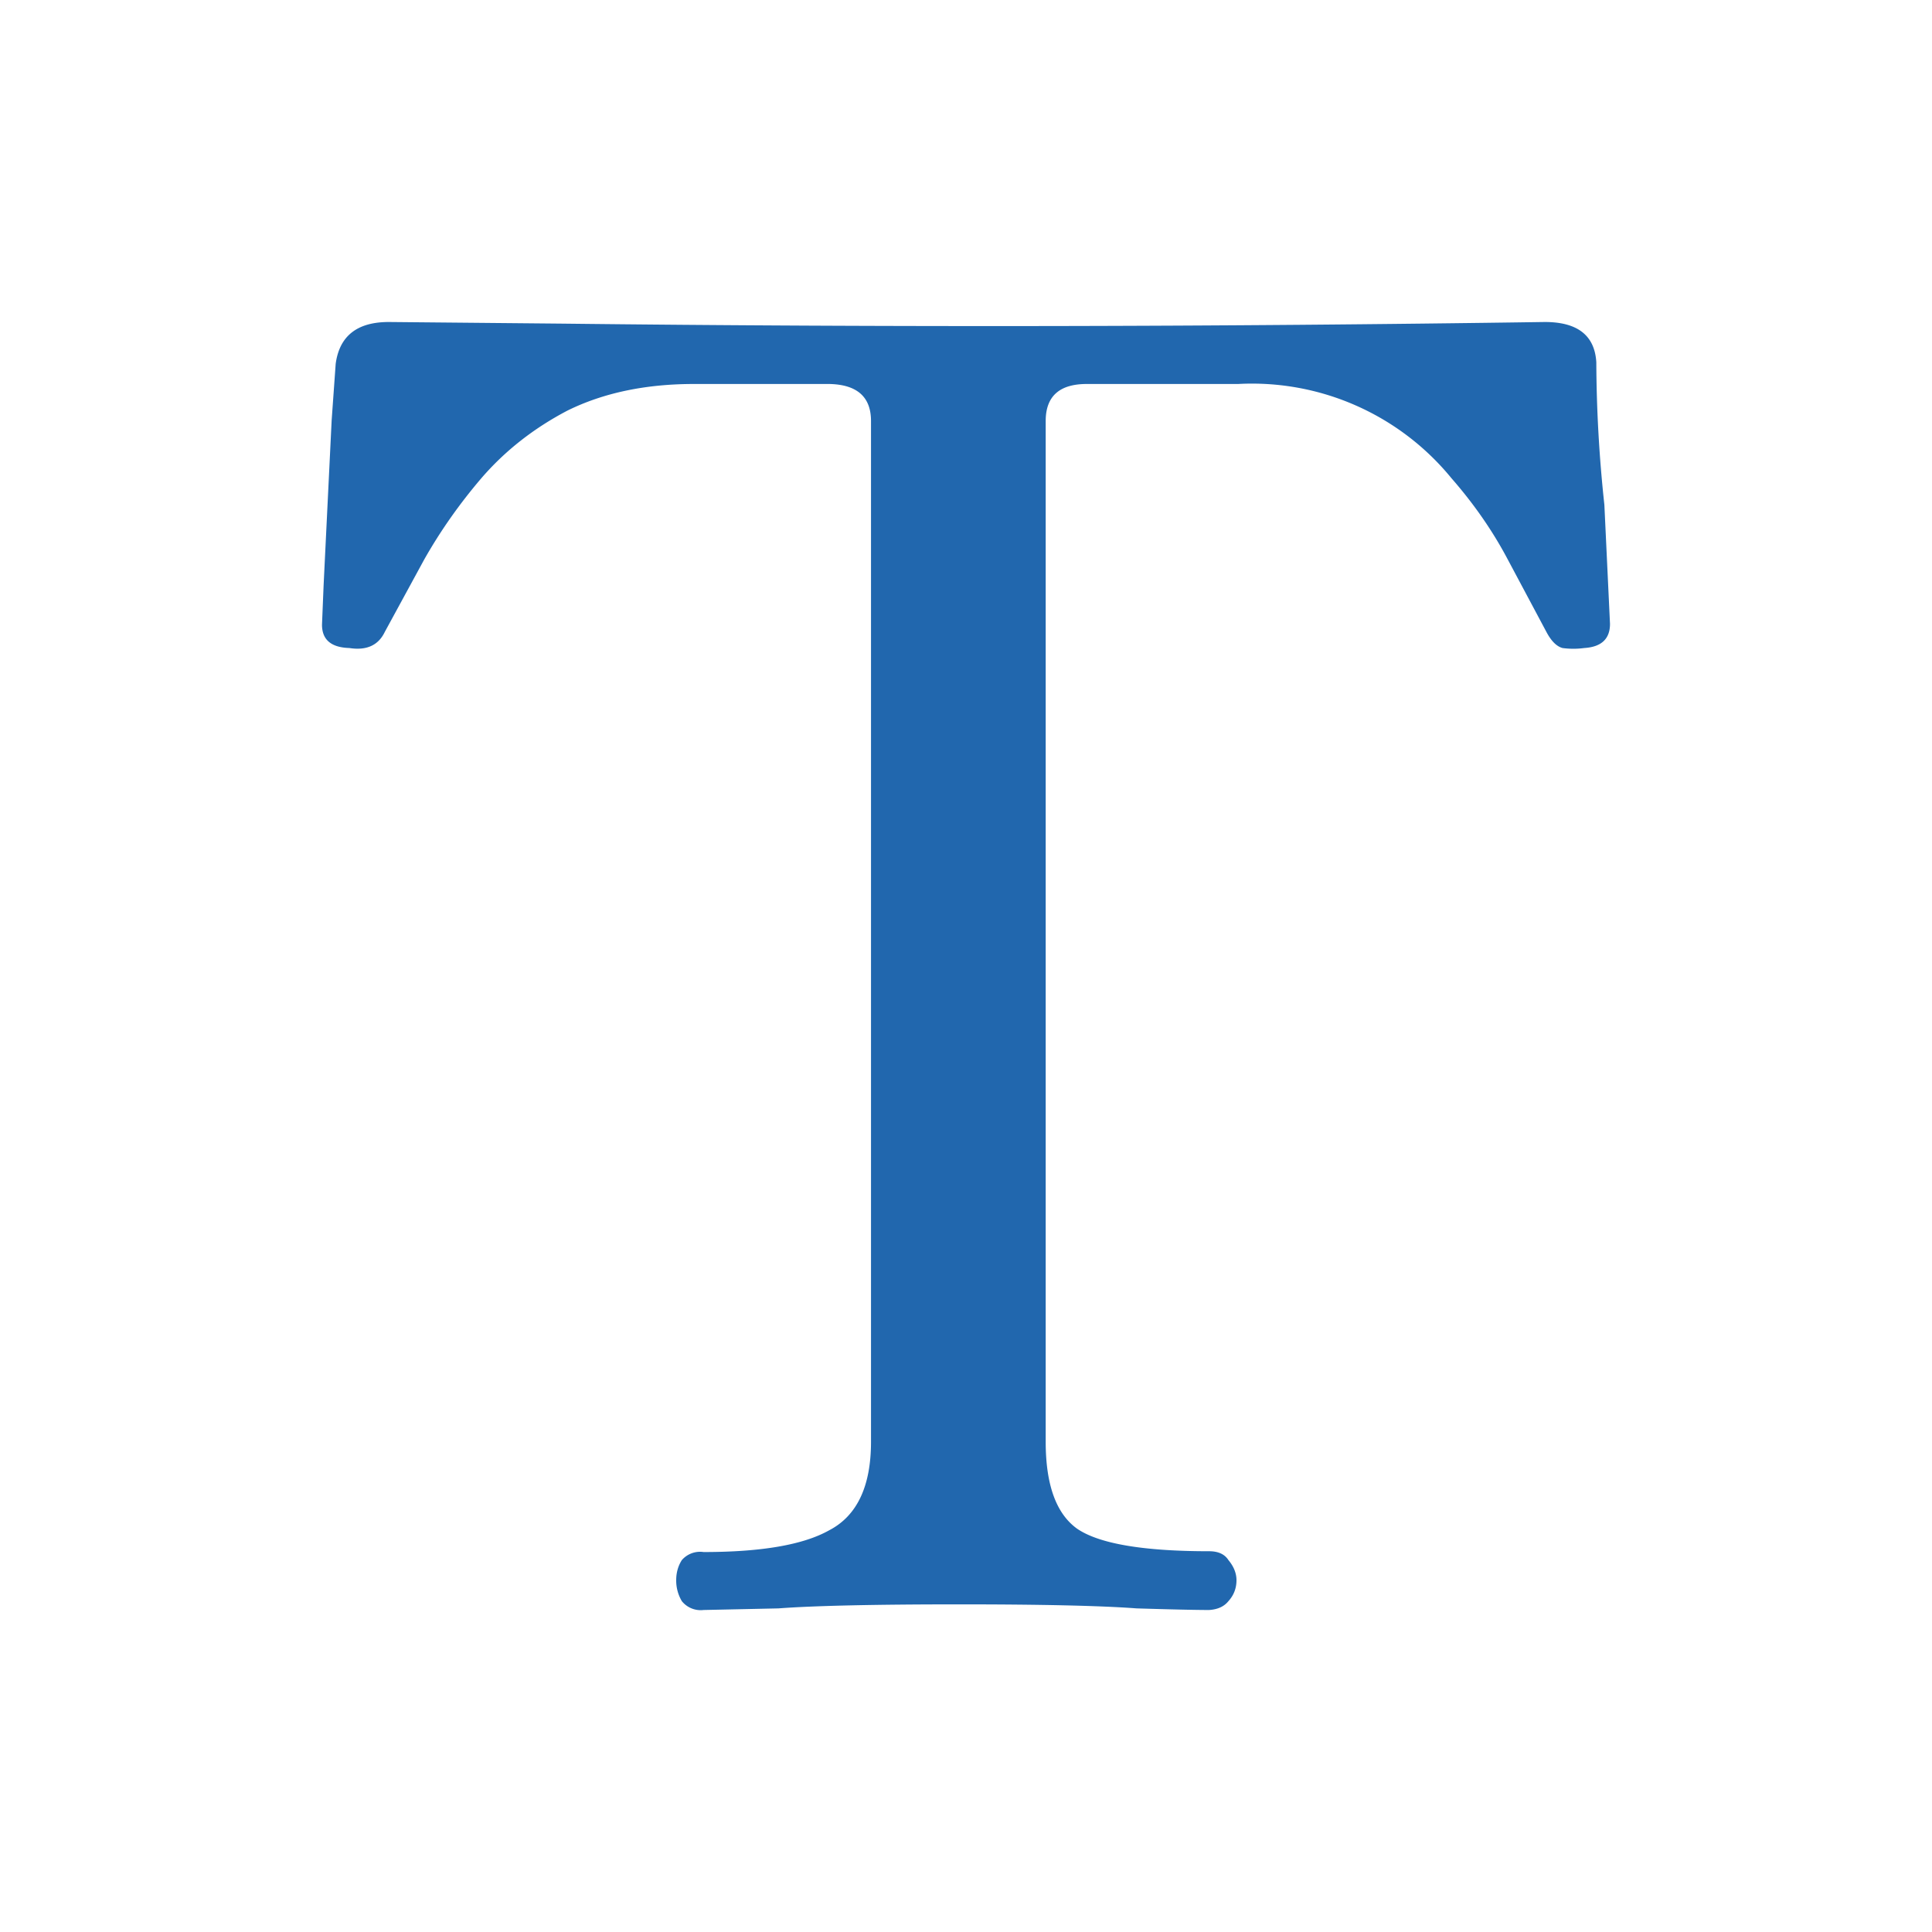 <svg xmlns="http://www.w3.org/2000/svg" width="24" height="24" fill="none"><path fill="#2167AE" d="M8.74 20a.3.3 0 0 1-.27-.11.5.5 0 0 1-.07-.26q0-.14.07-.25a.3.3 0 0 1 .27-.1q1.08 0 1.56-.27.52-.27.52-1.1V5.23q0-.45-.52-.46H8.62q-.9 0-1.57.33-.63.33-1.07.84-.41.48-.71 1.01l-.49.9q-.12.25-.44.2Q4 8.04 4 7.76l.02-.49.1-2.05.05-.7Q4.24 4 4.83 4l2.13.02A467 467 0 0 0 19.19 4q.61 0 .64.5a17 17 0 0 0 .1 1.77L20 7.75q0 .28-.32.3a1 1 0 0 1-.27 0q-.11-.03-.2-.2l-.48-.9q-.28-.53-.7-1.01a3.2 3.2 0 0 0-2.65-1.17H13.5q-.51 0-.51.46v12.68q0 .8.39 1.08.41.28 1.64.28.17 0 .24.11.1.12.1.25 0 .15-.1.26-.08.1-.24.11-.25 0-.9-.02-.67-.05-2.2-.05-1.58 0-2.25.05z"/></svg>